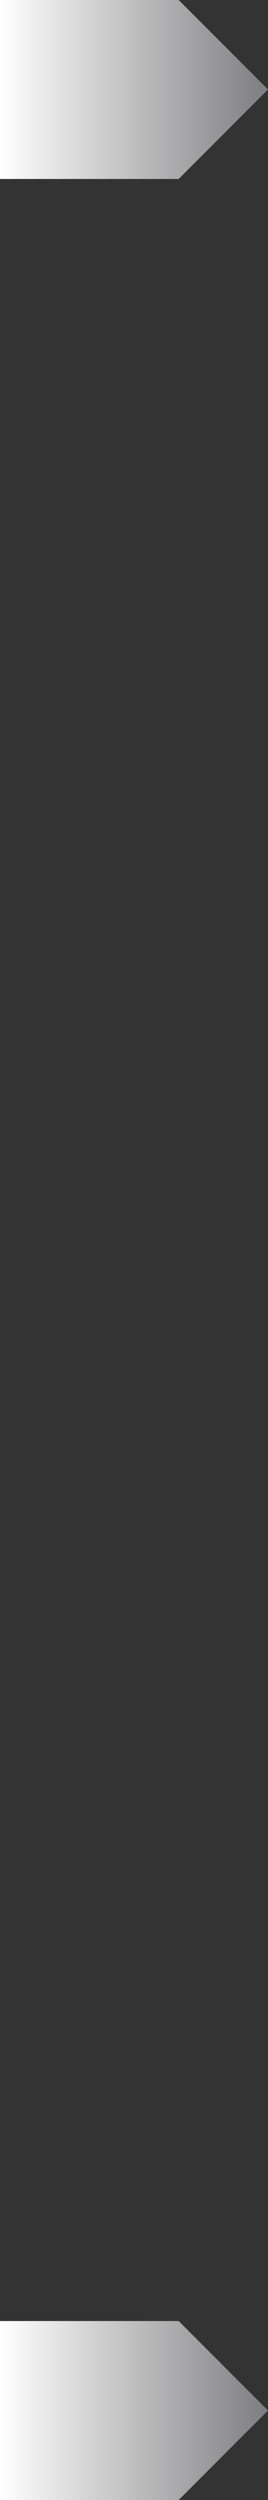 <?xml version="1.0" encoding="utf-8"?>
<!-- Generator: Adobe Illustrator 24.3.0, SVG Export Plug-In . SVG Version: 6.00 Build 0)  -->
<svg version="1.1" id="レイヤー_1" xmlns="http://www.w3.org/2000/svg" xmlns:xlink="http://www.w3.org/1999/xlink" x="0px"
	 y="0px" viewBox="0 0 45.048 419.506" style="enable-background:new 0 0 45.048 419.506;" xml:space="preserve">
<rect x="0" y="0" width="45.048" height="419.506" fill="#333333" stroke="none"/>
<style type="text/css">
	.st0{fill:url(#SVGID_1_);}
	.st1{fill:url(#SVGID_2_);}
</style>
<linearGradient id="SVGID_1_" gradientUnits="userSpaceOnUse" x1="0" y1="15.016" x2="45.048" y2="15.016">
	<stop  offset="0" style="stop-color:#FFFFFF"/>
	<stop  offset="1" style="stop-color:#7E7E80"/>
</linearGradient>
<polygon class="st0" points="0,30.032 30.032,30.032 45.048,15.016 30.032,0 0,0 "/>
<linearGradient id="SVGID_2_" gradientUnits="userSpaceOnUse" x1="0" y1="404.49" x2="45.048" y2="404.49">
	<stop  offset="0" style="stop-color:#FFFFFF"/>
	<stop  offset="1" style="stop-color:#7E7E80"/>
</linearGradient>
<polygon class="st1" points="0,419.506 30.032,419.506 45.048,404.49 30.032,389.474 0,389.474 "/>
</svg>
